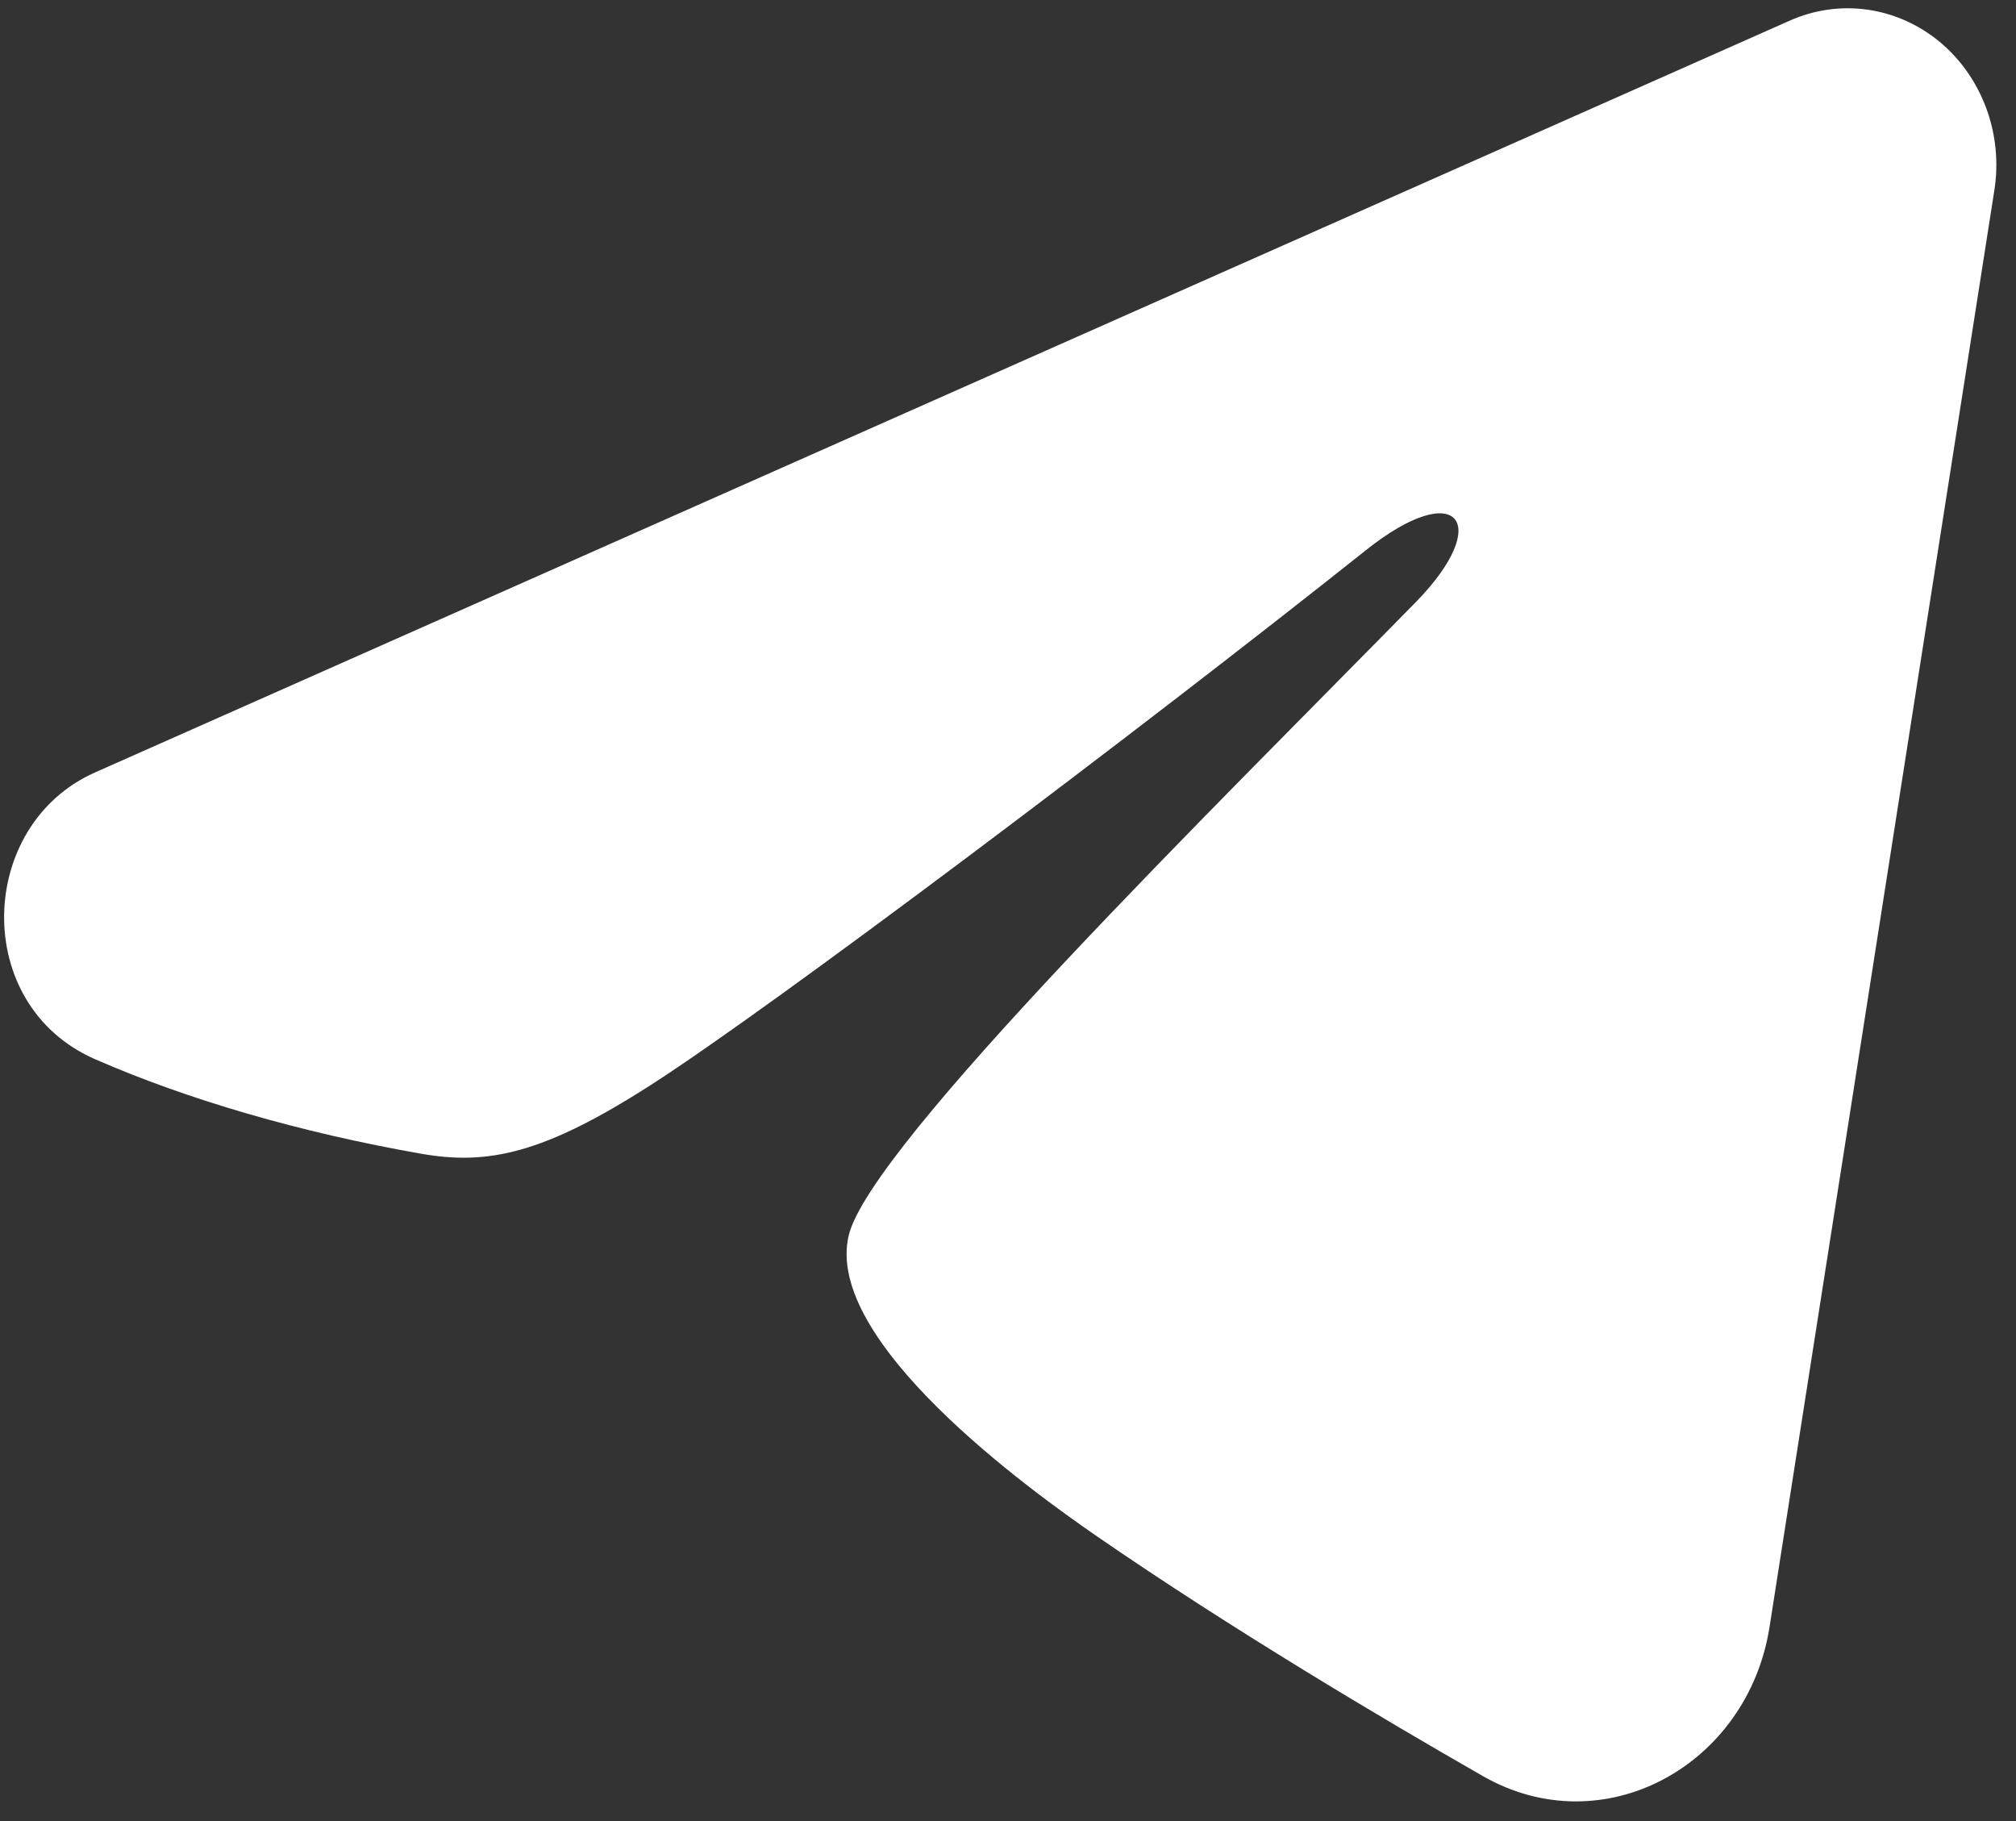<?xml version="1.0" encoding="UTF-8"?> <svg xmlns="http://www.w3.org/2000/svg" width="31" height="28" viewBox="0 0 31 28" fill="none"><rect x="0" y="0" width="31" height="28" fill="#333333" stroke="none"/><path fill-rule="evenodd" clip-rule="evenodd" d="M27.524 0.316C27.901 0.149 28.313 0.091 28.718 0.149C29.123 0.207 29.506 0.378 29.827 0.644C30.148 0.911 30.395 1.263 30.543 1.665C30.691 2.066 30.734 2.502 30.667 2.927L27.21 25.017C26.875 27.148 24.656 28.37 22.801 27.308C21.249 26.42 18.945 25.052 16.872 23.625C15.835 22.91 12.661 20.622 13.051 18.994C13.386 17.602 18.721 12.37 21.769 9.26C22.966 8.038 22.42 7.333 21.007 8.457C17.498 11.248 11.865 15.492 10.002 16.686C8.359 17.74 7.503 17.919 6.479 17.74C4.61 17.412 2.877 16.905 1.462 16.286C-0.449 15.451 -0.356 12.683 1.461 11.877L27.524 0.316Z" fill="white"></path></svg> 
